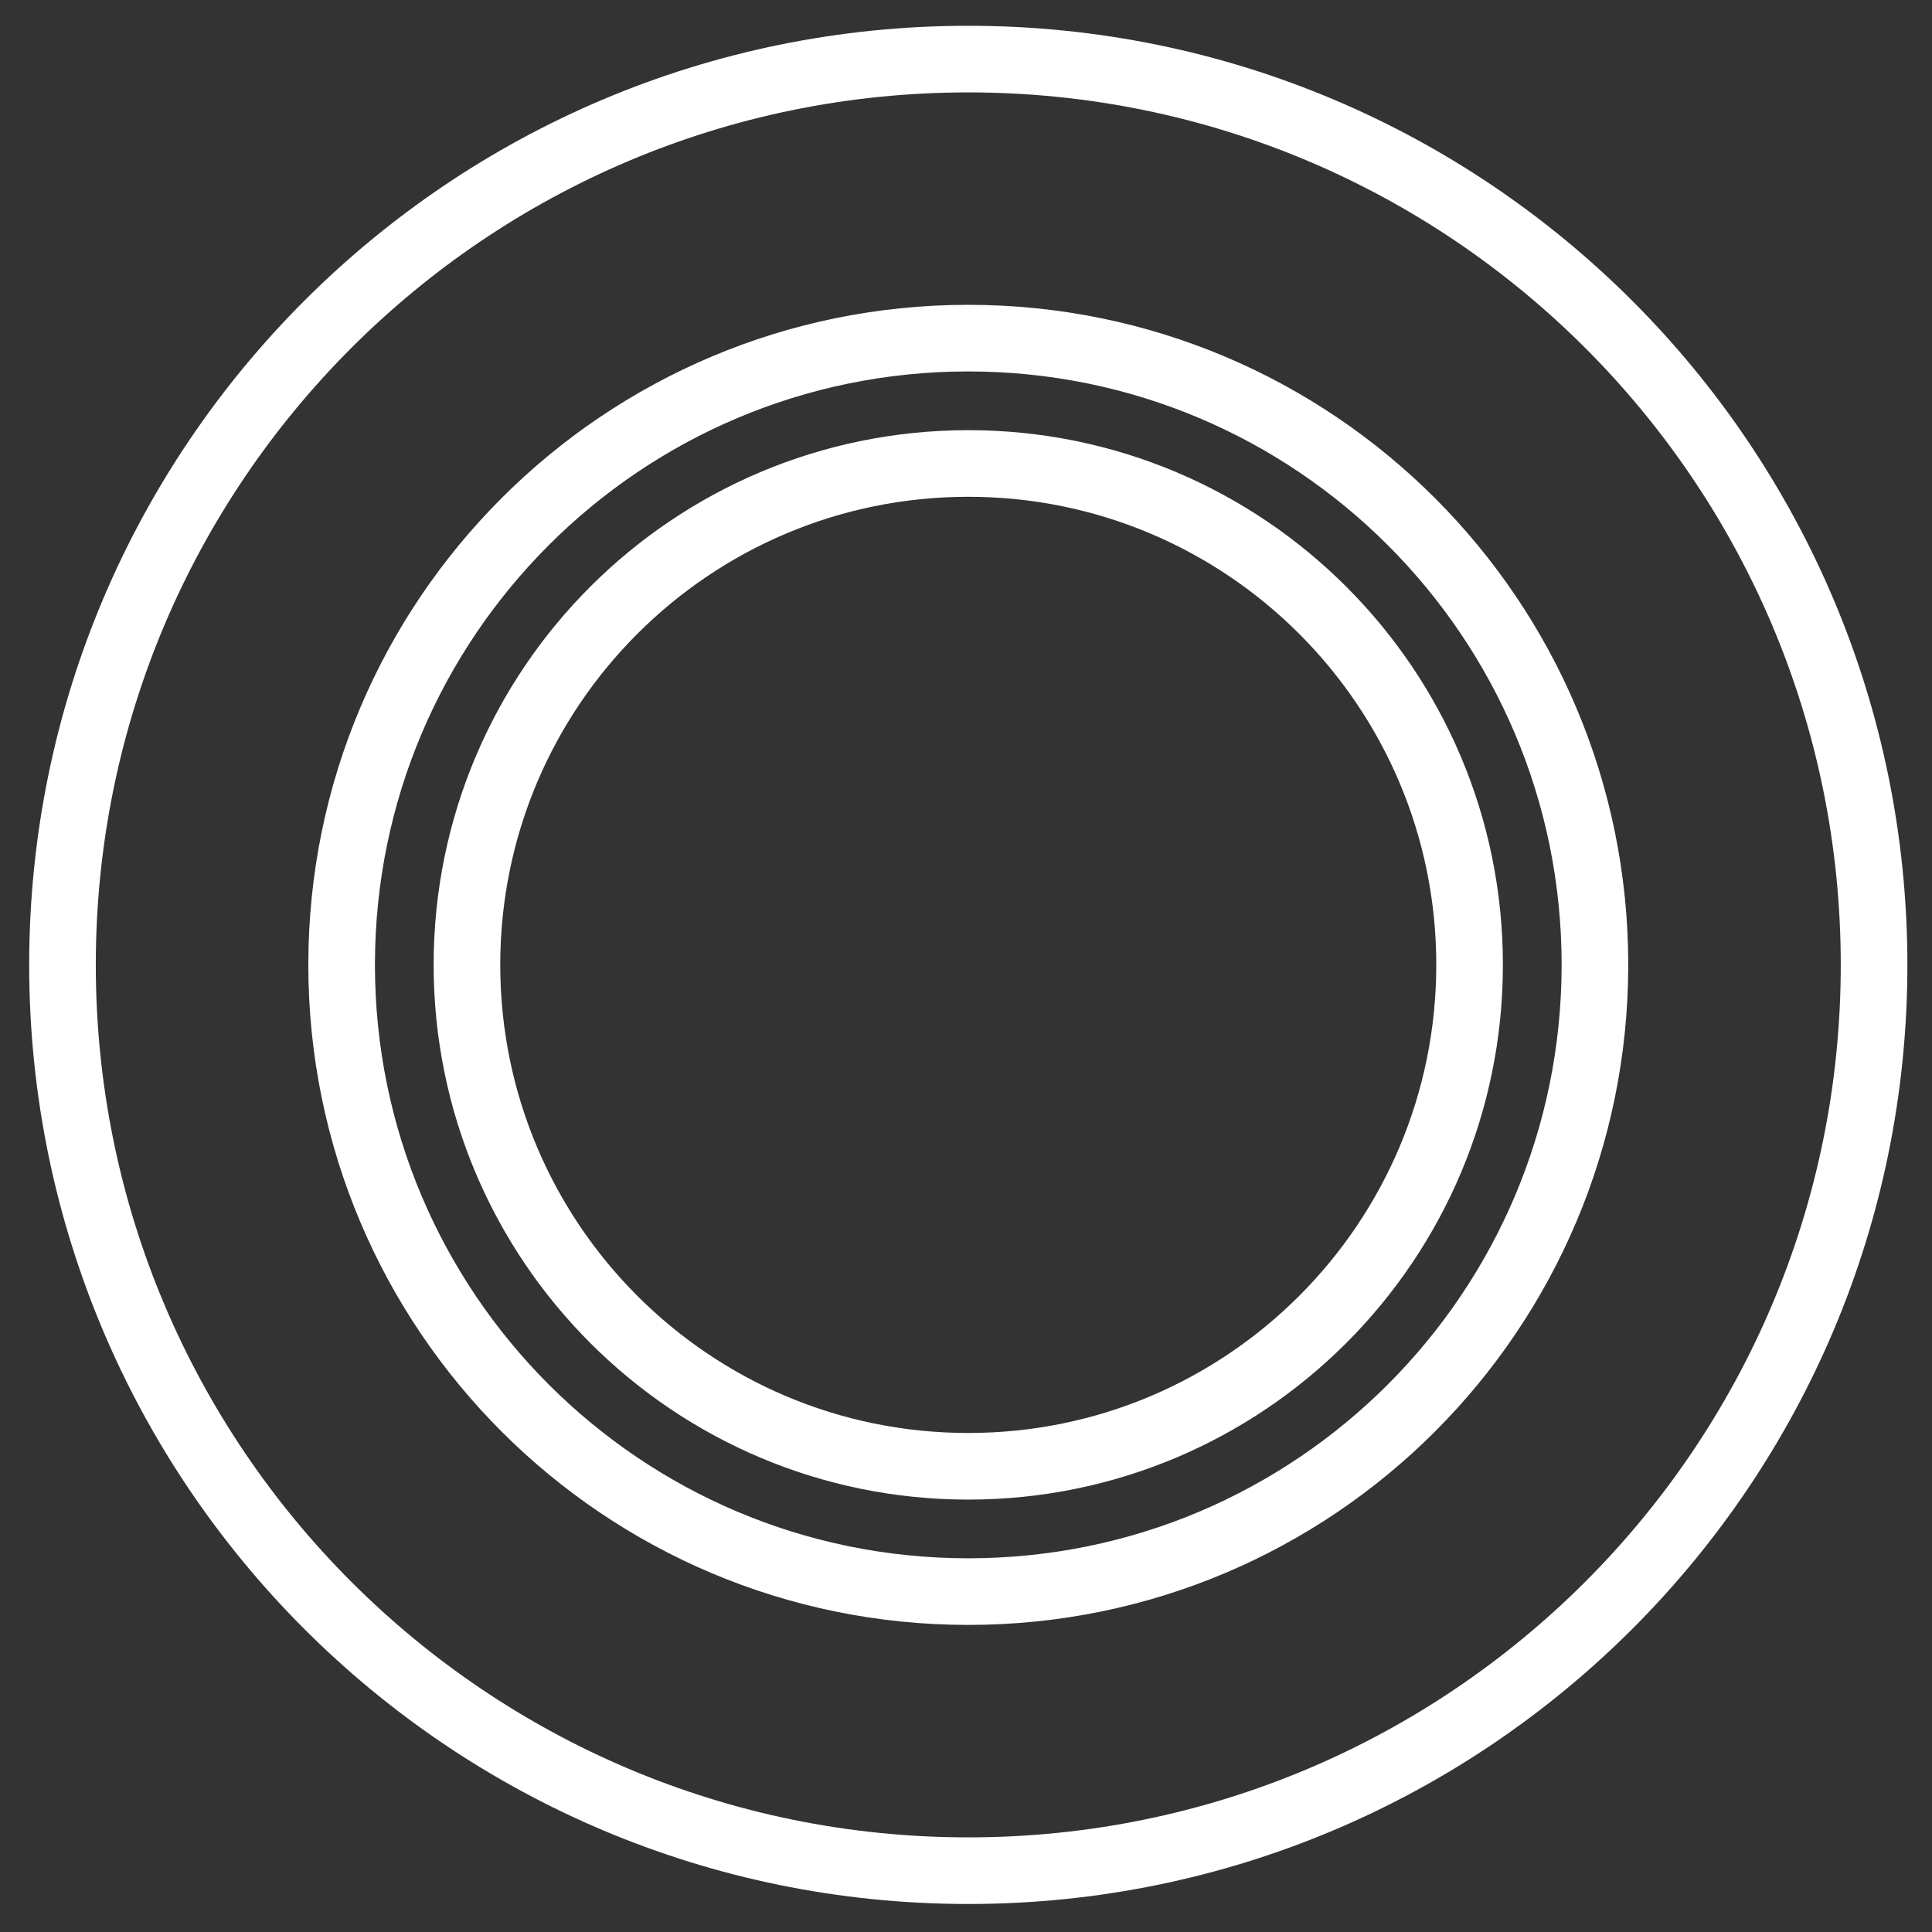 <svg xmlns="http://www.w3.org/2000/svg" width="58" height="58" viewBox="0 0 58 58">
  <rect x="0" y="0" width="58" height="58" fill="#333333" stroke="none"/>
  <g fill="none" fill-rule="evenodd" stroke="#FFF" stroke-width="2" transform="translate(1 1)">
    <path d="M55.261,27.967 C55.261,12.948 43.086,0.774 28.069,0.774 C13.05,0.774 0.876,12.948 0.876,27.967 C0.876,42.984 13.05,55.159 28.069,55.159 C43.086,55.159 55.261,42.984 55.261,27.967 Z"/>
    <path stroke-linecap="round" d="M9.256,27.962 C9.256,17.573 17.678,9.151 28.069,9.151 C38.459,9.151 46.881,17.573 46.881,27.962 C46.881,38.358 38.459,46.781 28.069,46.781 C17.678,46.781 9.256,38.358 9.256,27.962 Z M13.018,27.963 C13.018,19.651 19.756,12.914 28.069,12.914 C36.381,12.914 43.118,19.651 43.118,27.963 C43.118,36.28 36.381,43.019 28.069,43.019 C19.756,43.019 13.018,36.28 13.018,27.963 Z"/>
  </g>
</svg>
